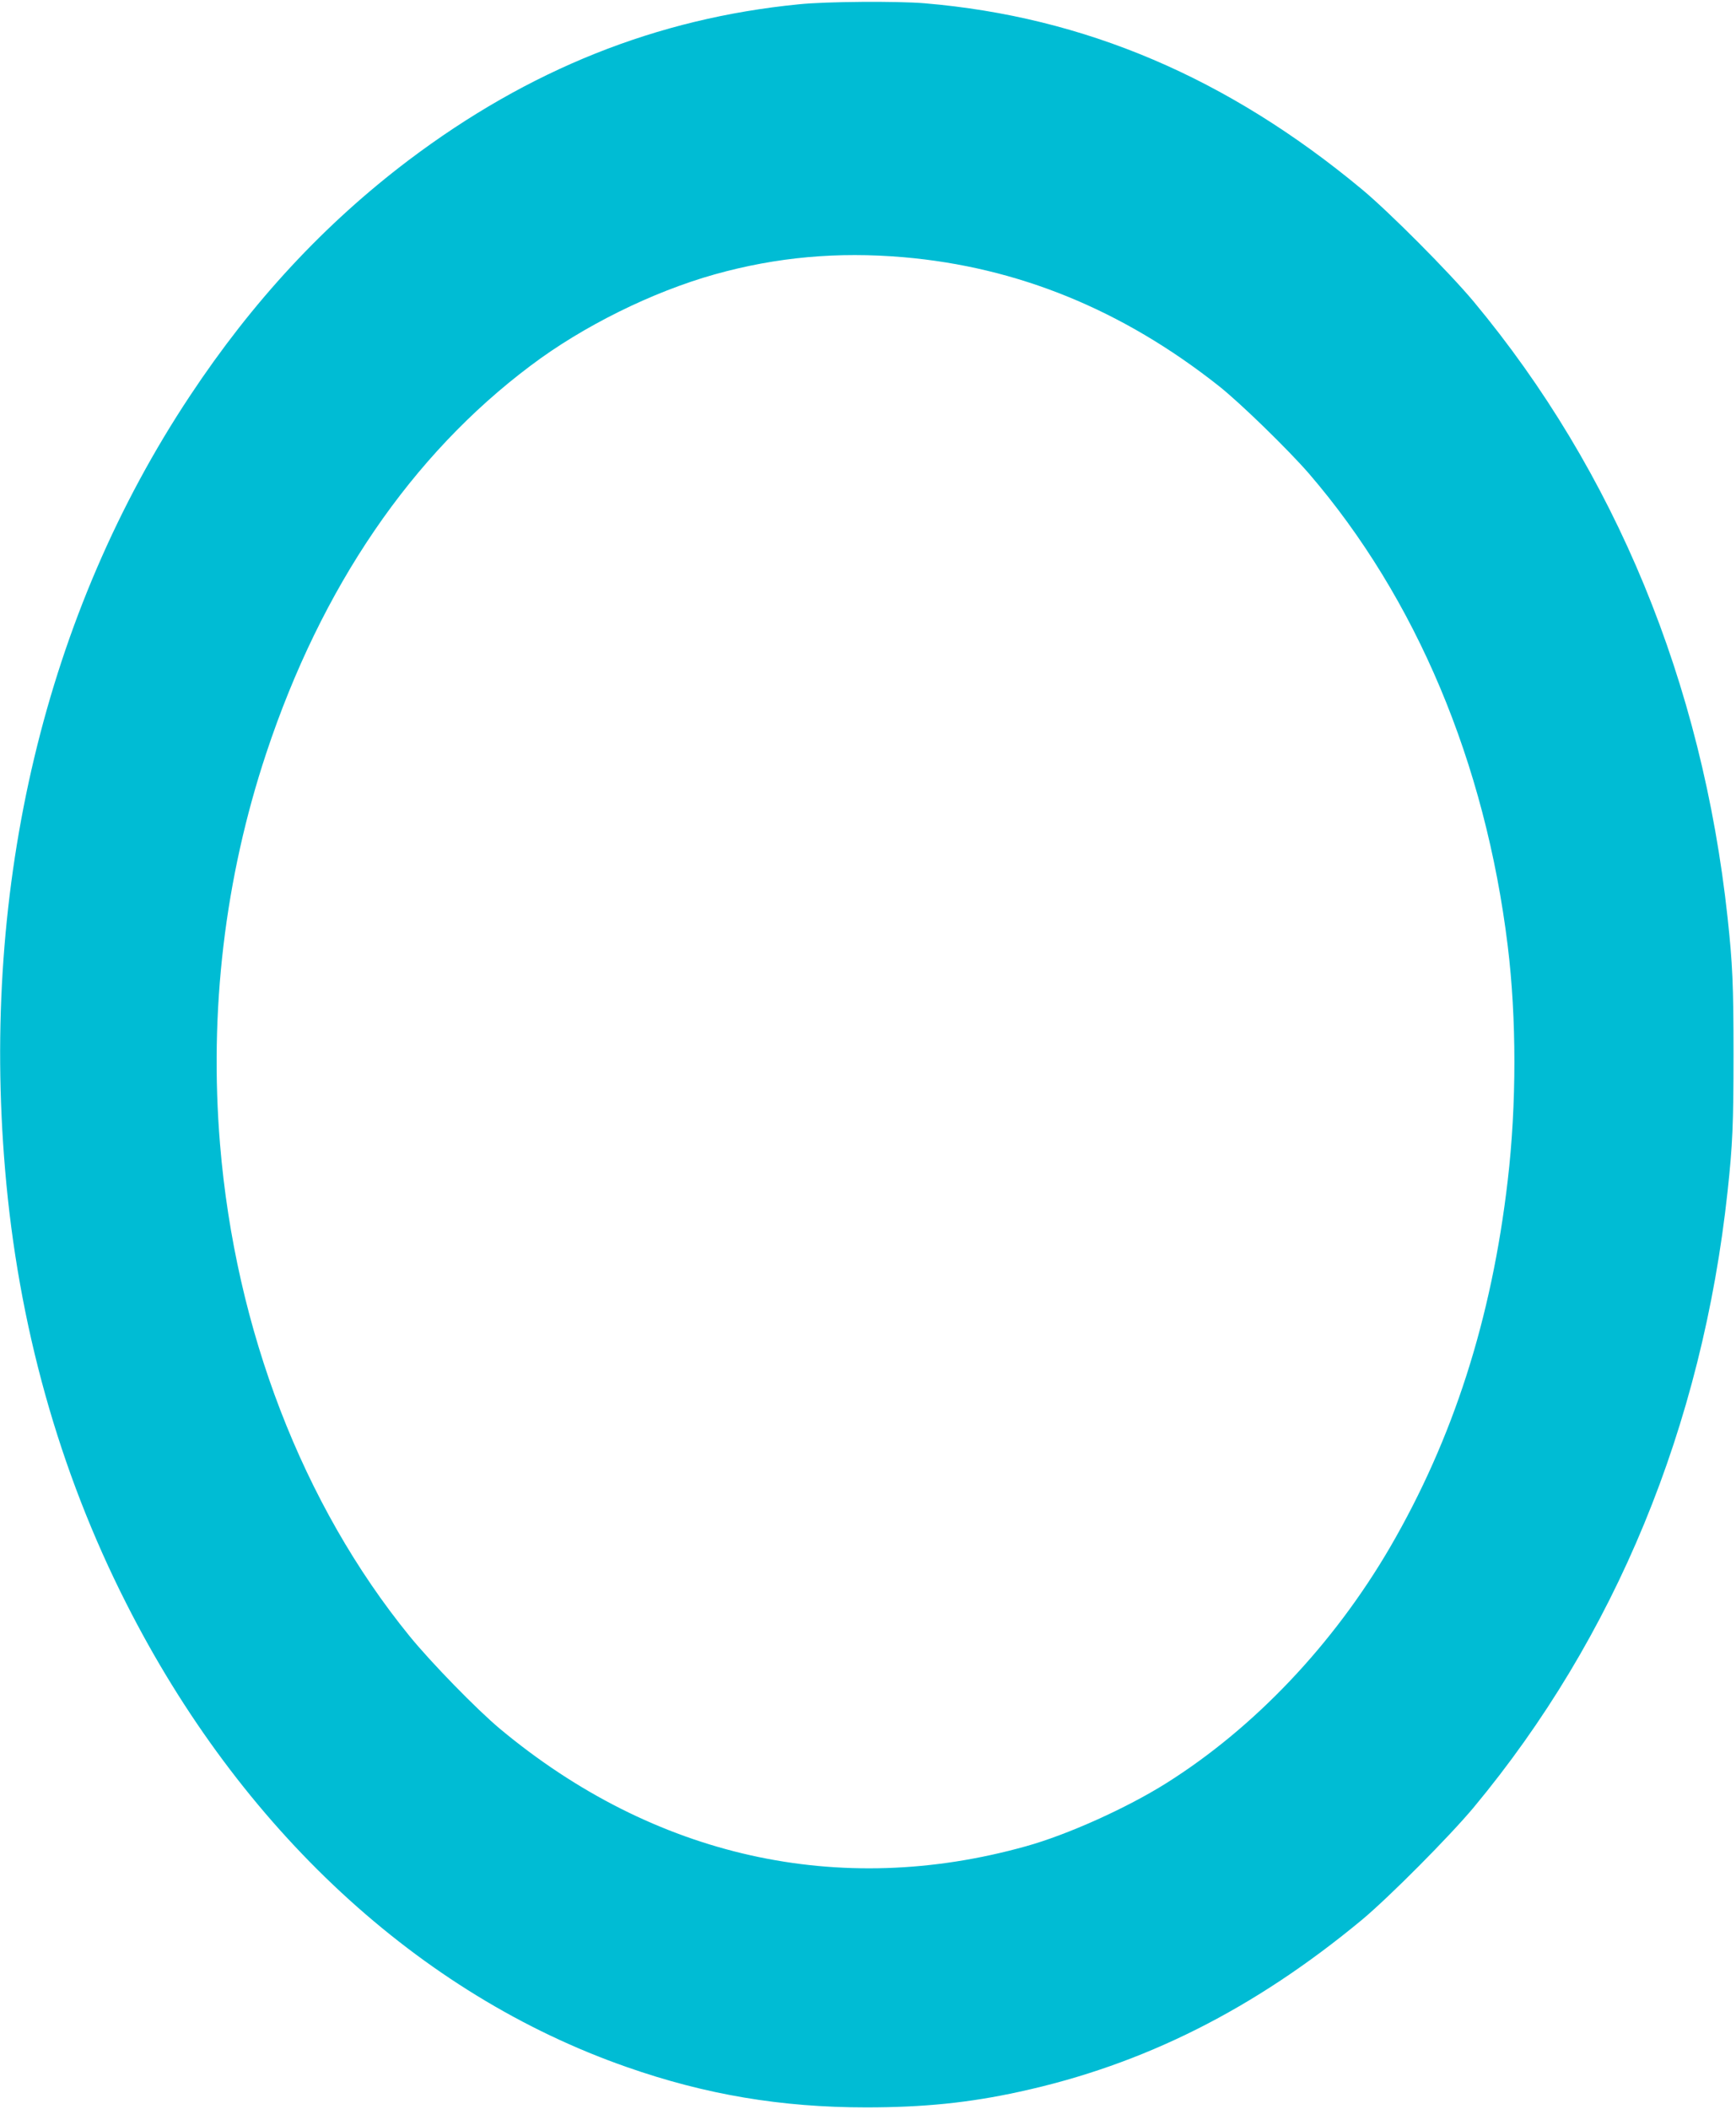 <?xml version="1.0" standalone="no"?>
<!DOCTYPE svg PUBLIC "-//W3C//DTD SVG 20010904//EN"
 "http://www.w3.org/TR/2001/REC-SVG-20010904/DTD/svg10.dtd">
<svg version="1.0" xmlns="http://www.w3.org/2000/svg"
 width="1054pt" height="1280pt" viewBox="0 0 1054 1280"
 preserveAspectRatio="xMidYMid meet">
<g transform="translate(0,1280) scale(0.1,-0.1)"
fill="#00bcd4" stroke="none">
<path d="M4851 12774 c-864 -85 -1641 -396 -2371 -947 -510 -386 -947 -856
-1327 -1430 -876 -1319 -1269 -2967 -1122 -4697 79 -938 327 -1826 735 -2630
693 -1370 1778 -2375 3039 -2815 479 -168 939 -245 1454 -245 349 0 625 28
931 95 755 164 1426 502 2081 1045 167 140 527 502 676 680 860 1034 1388
2313 1542 3740 30 278 36 409 36 830 0 421 -6 552 -36 830 -154 1427 -682
2707 -1542 3740 -149 178 -509 540 -677 680 -817 679 -1685 1048 -2655 1130
-165 14 -601 11 -764 -6z m634 -1535 c695 -60 1329 -319 1913 -780 132 -104
423 -388 549 -533 651 -756 1071 -1755 1207 -2866 54 -439 54 -965 0 -1425
-98 -842 -331 -1566 -714 -2225 -344 -590 -825 -1097 -1360 -1433 -239 -150
-598 -312 -850 -382 -1135 -318 -2259 -67 -3195 713 -140 117 -418 402 -549
563 -649 798 -1057 1859 -1150 2984 -67 810 29 1617 281 2375 335 1008 881
1808 1605 2351 318 240 740 448 1118 554 376 105 745 138 1145 104z"/>
</g>
</svg>
